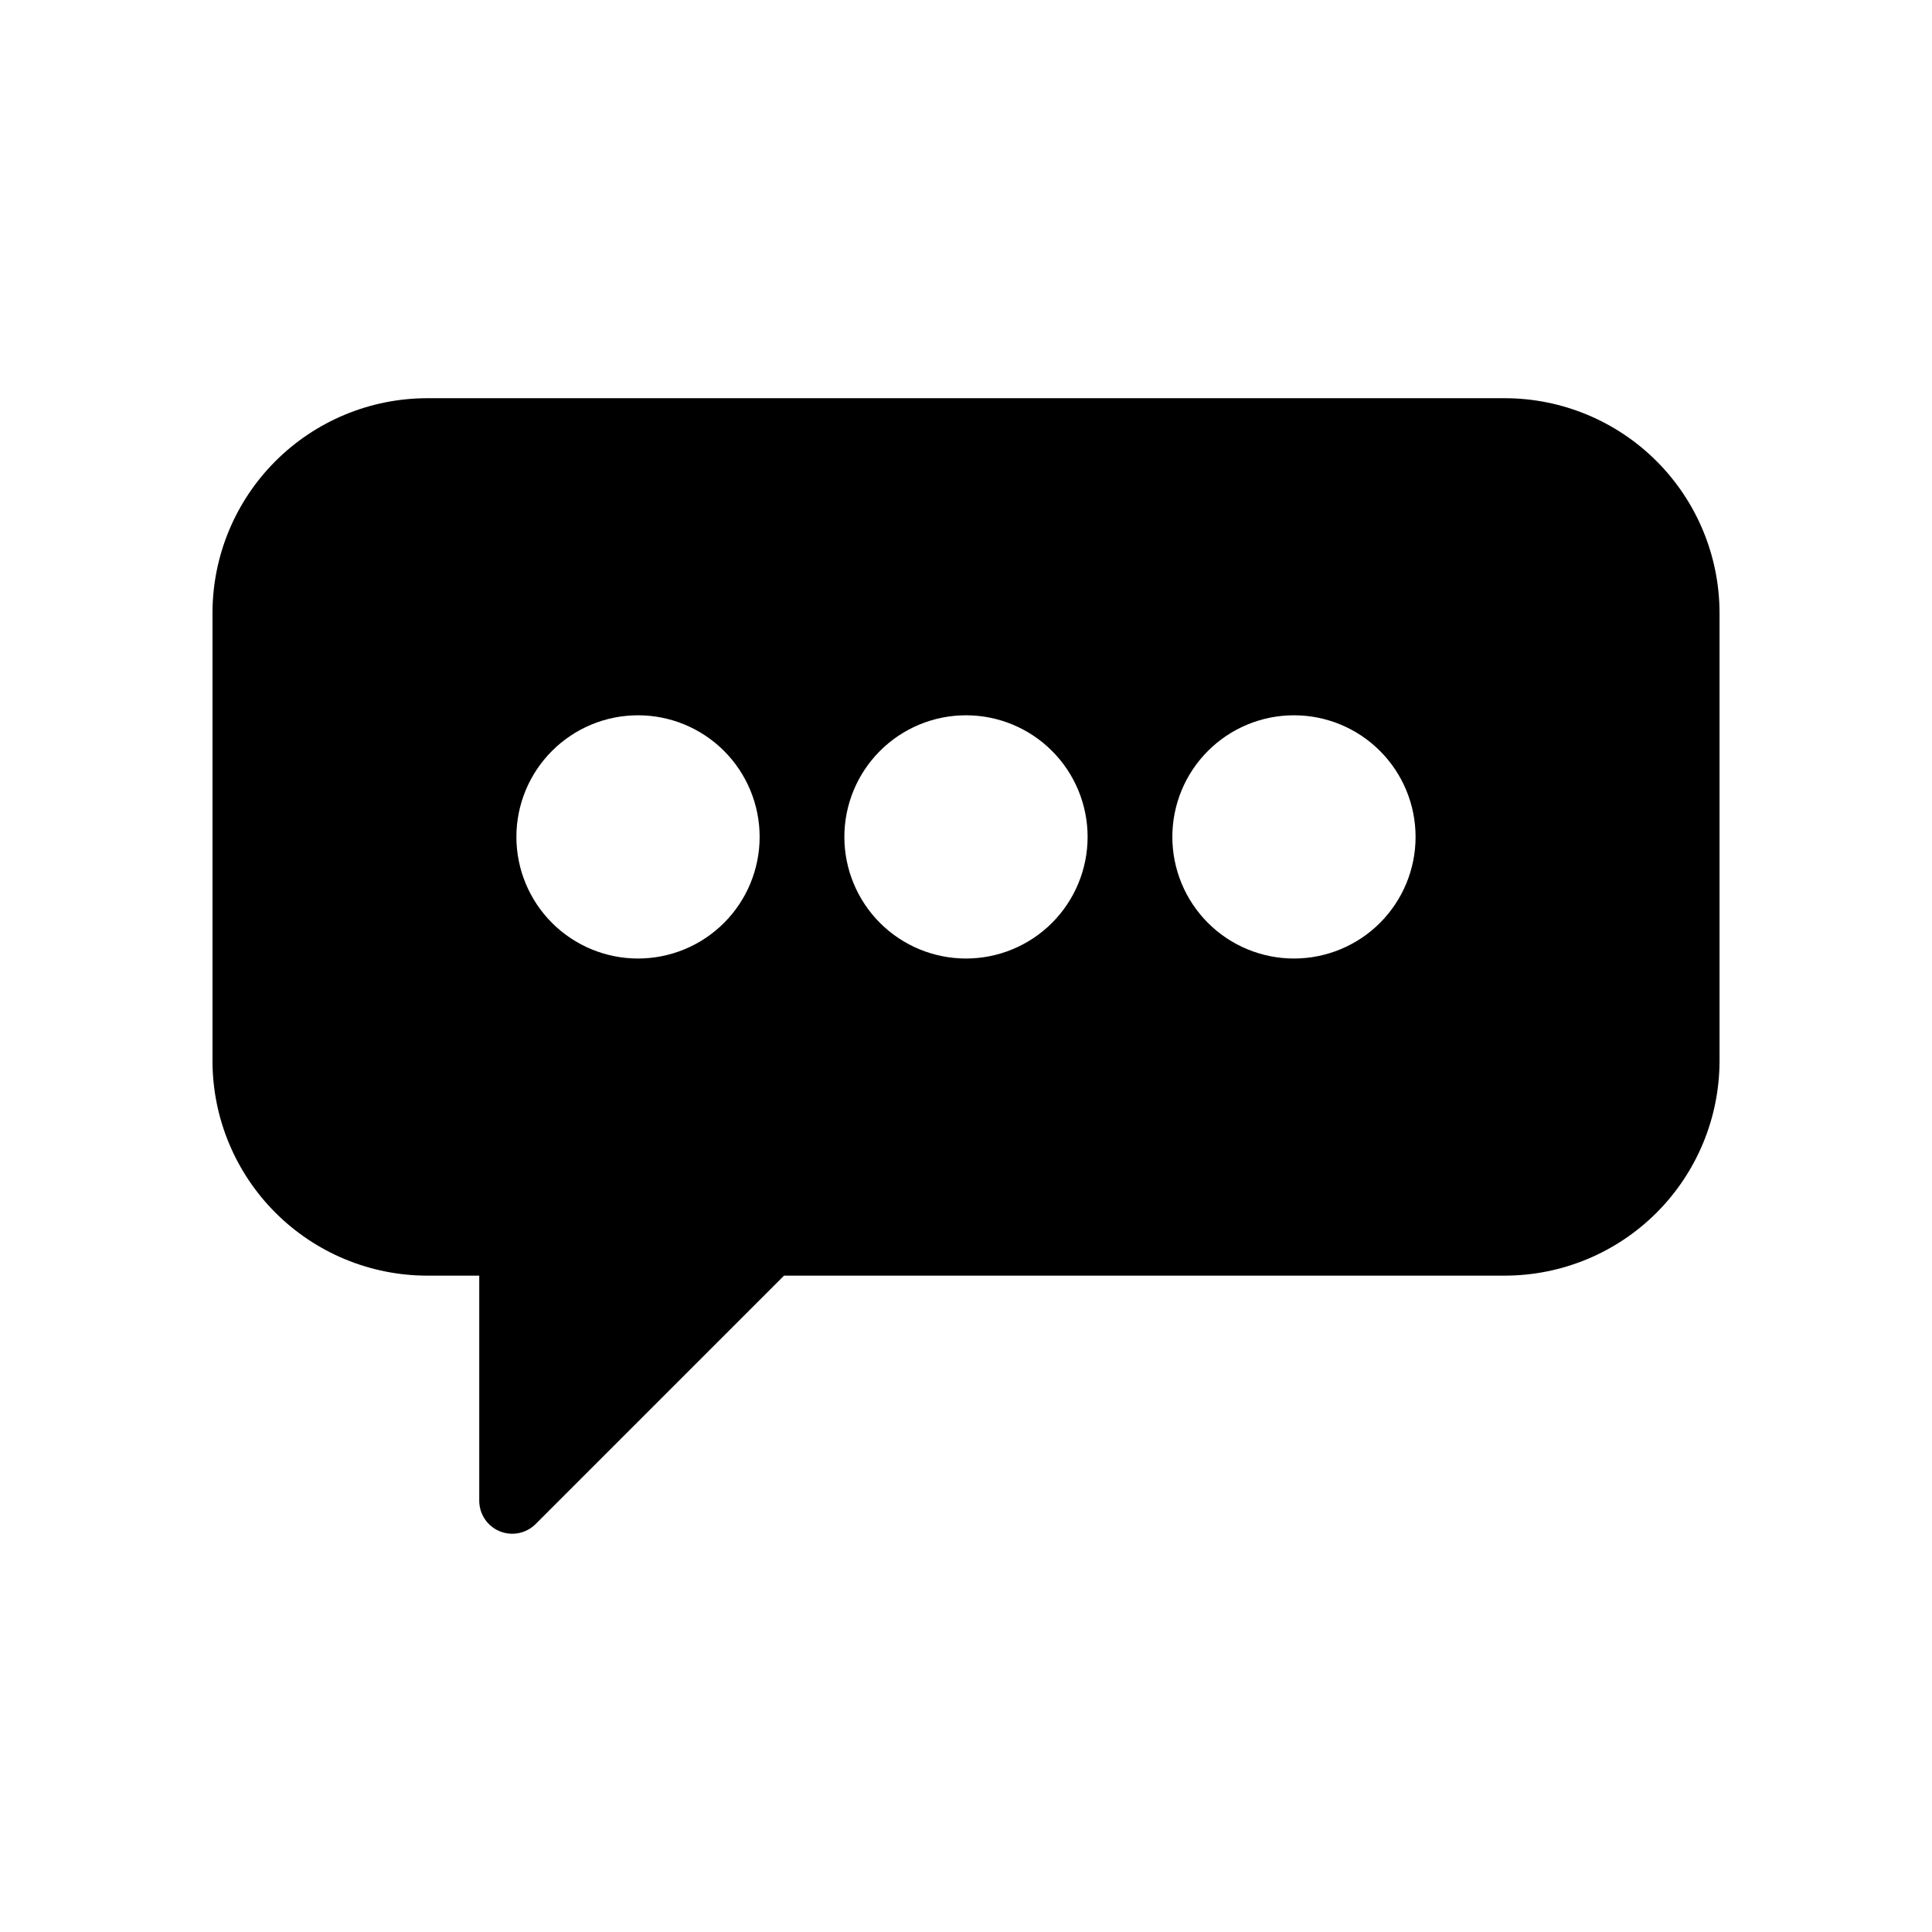 <?xml version="1.0" encoding="UTF-8"?>
<!-- Uploaded to: ICON Repo, www.iconrepo.com, Generator: ICON Repo Mixer Tools -->
<svg fill="#000000" width="800px" height="800px" version="1.1" viewBox="144 144 512 512" xmlns="http://www.w3.org/2000/svg">
 <path d="m542.9 249.53h-285.8c-15.051 0.043-29.469 6.043-40.109 16.684-10.641 10.641-16.637 25.059-16.68 40.105v118.95c0.043 15.047 6.039 29.469 16.68 40.109s25.059 16.637 40.109 16.68h13.906v59.652c0 3.539 2.129 6.731 5.398 8.082 3.269 1.355 7.031 0.605 9.535-1.895l65.836-65.836 191.13-0.004c15.047-0.043 29.465-6.039 40.105-16.68 10.641-10.641 16.637-25.062 16.684-40.109v-118.95c-0.047-15.047-6.043-29.465-16.684-40.105-10.641-10.641-25.059-16.641-40.105-16.684zm-229.82 148.49c-8.547 0-16.746-3.394-22.789-9.438-6.047-6.047-9.441-14.246-9.441-22.793 0-8.547 3.394-16.746 9.441-22.789 6.043-6.047 14.242-9.441 22.789-9.441s16.746 3.394 22.793 9.441c6.043 6.043 9.438 14.242 9.438 22.789 0 8.547-3.394 16.746-9.438 22.793-6.047 6.043-14.246 9.438-22.793 9.438zm86.918 0c-8.551 0-16.75-3.394-22.793-9.438-6.043-6.047-9.441-14.246-9.441-22.793 0-8.547 3.398-16.746 9.441-22.789 6.043-6.047 14.242-9.441 22.793-9.441 8.547 0 16.746 3.394 22.789 9.441 6.047 6.043 9.441 14.242 9.441 22.789 0 8.547-3.394 16.746-9.441 22.793-6.043 6.043-14.242 9.438-22.789 9.438zm86.918 0h-0.004c-8.547 0-16.746-3.394-22.789-9.438-6.047-6.047-9.441-14.242-9.441-22.793 0-8.547 3.394-16.746 9.441-22.789 6.043-6.047 14.242-9.441 22.789-9.441 8.547 0 16.746 3.394 22.793 9.441 6.043 6.043 9.438 14.242 9.438 22.789 0 8.547-3.394 16.746-9.438 22.793-6.047 6.043-14.242 9.438-22.793 9.438z"/>
</svg>